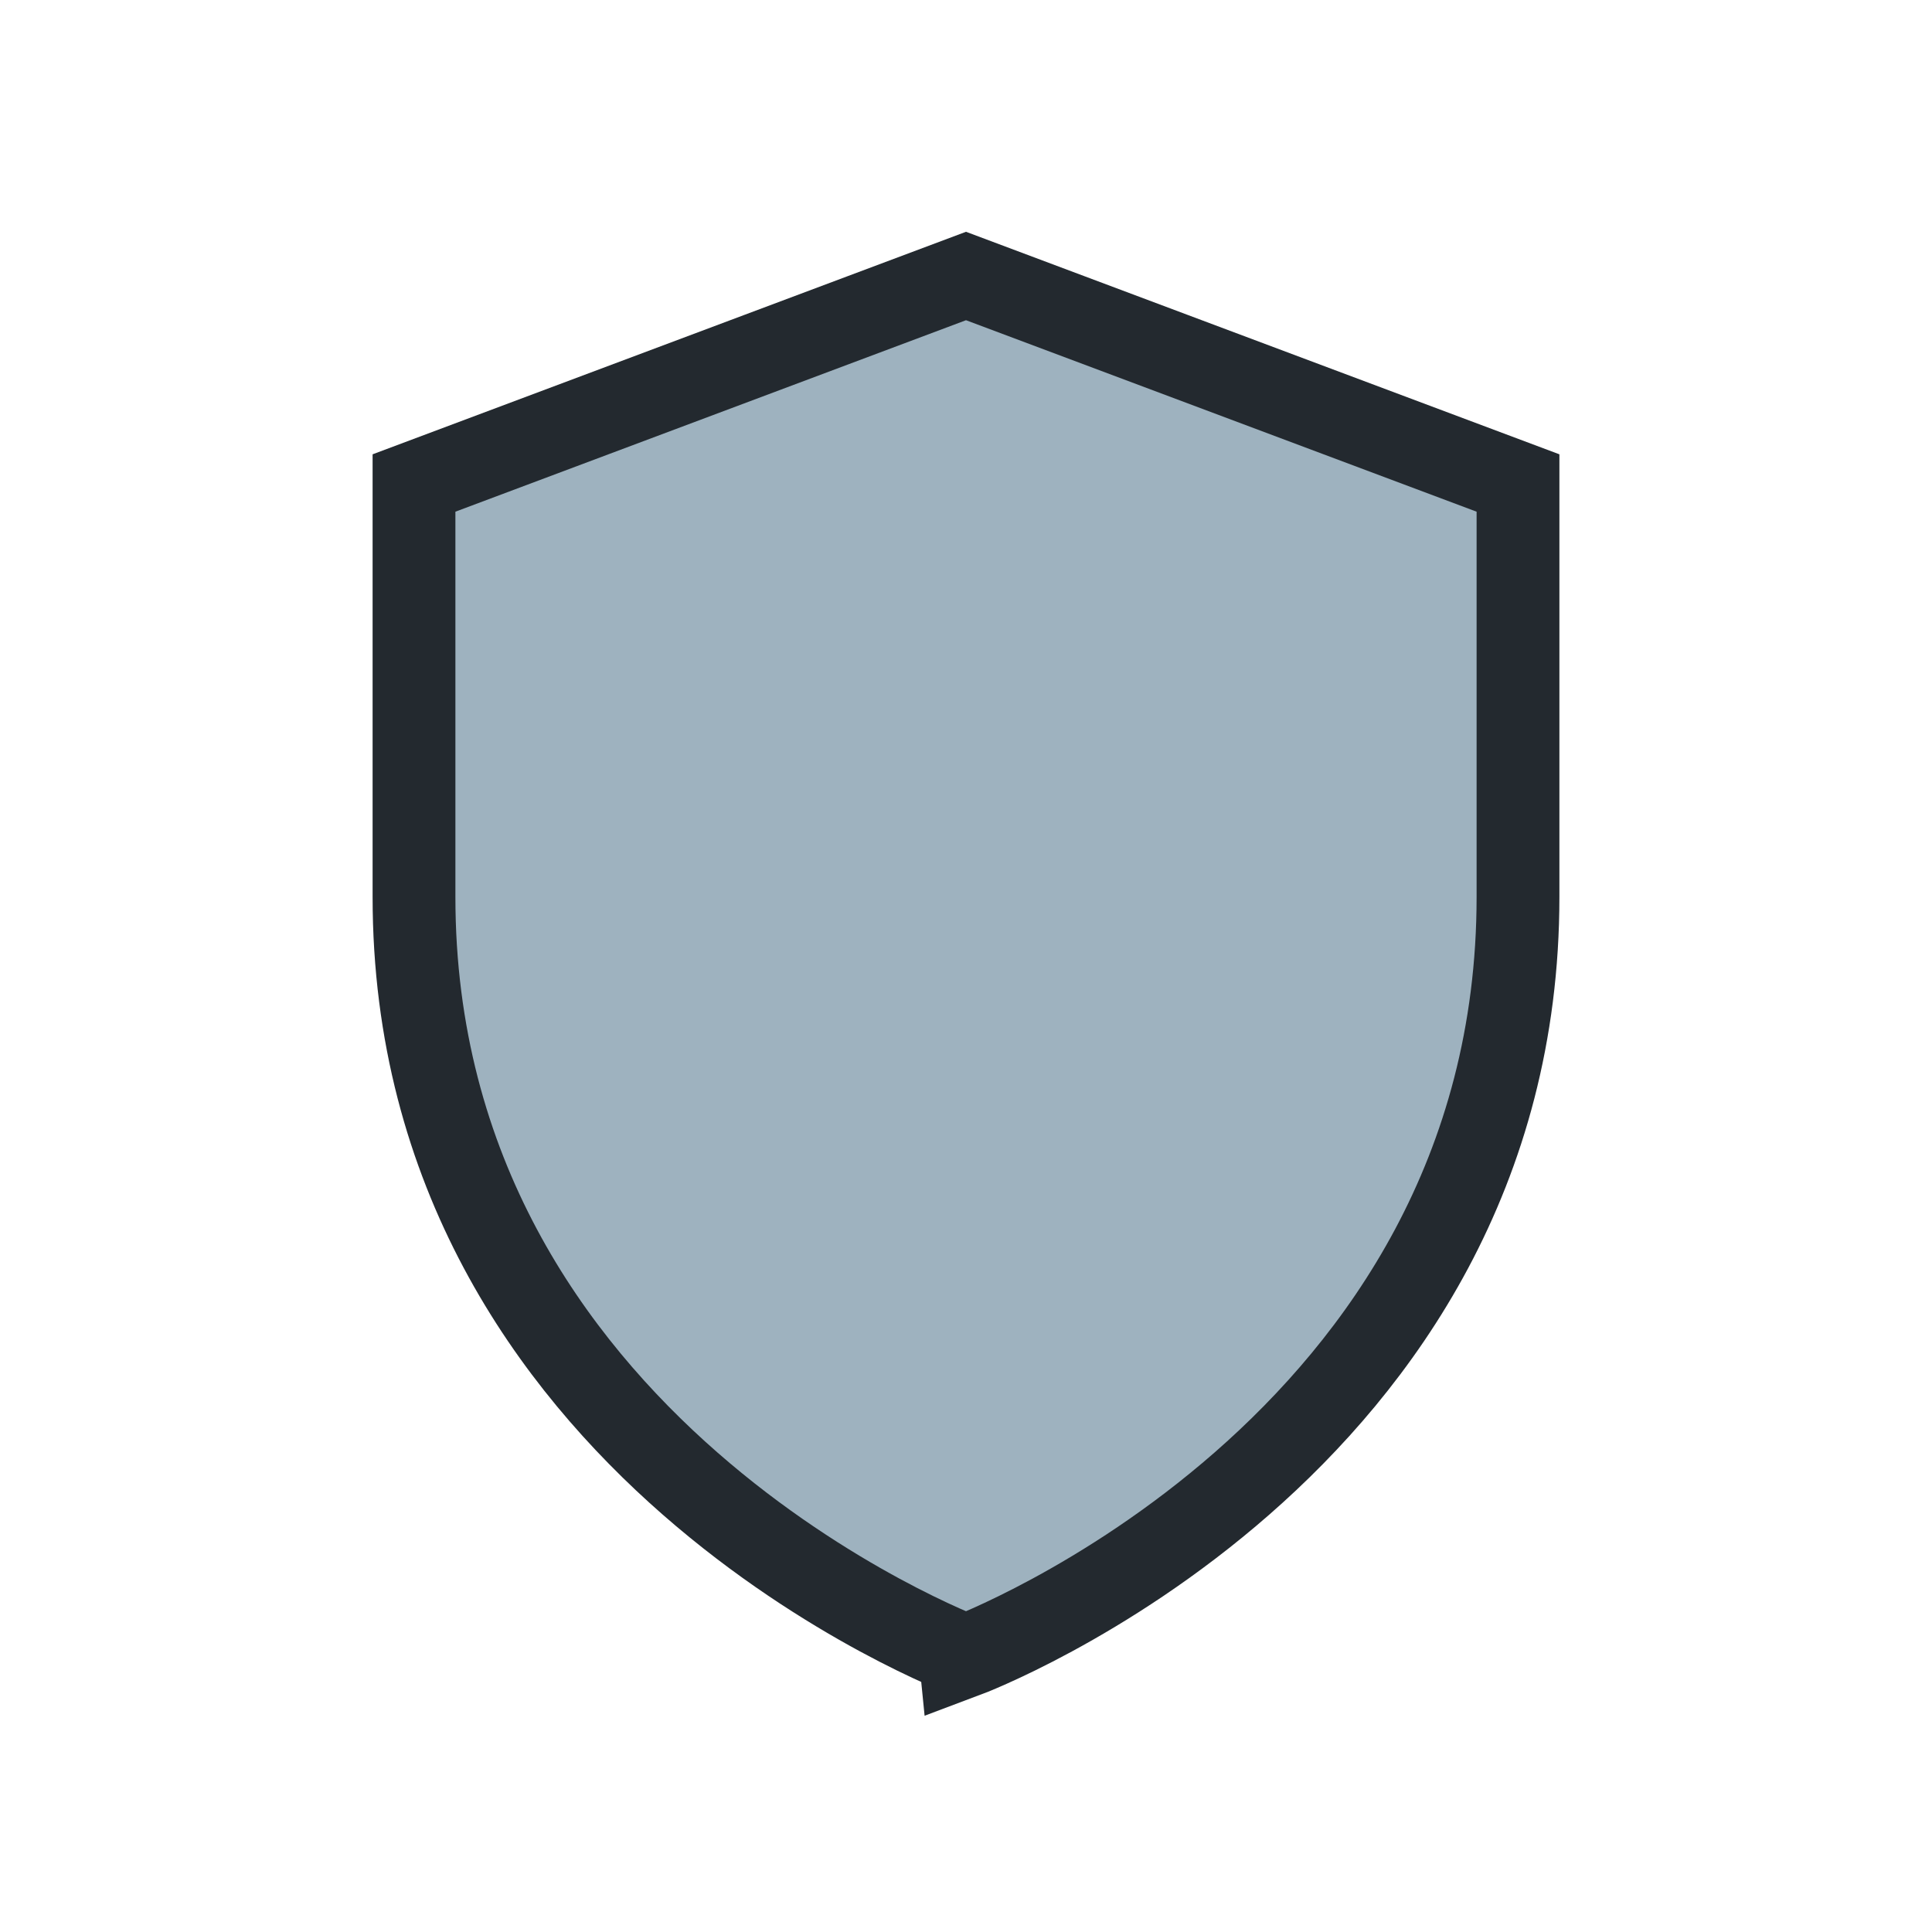 <?xml version="1.0" encoding="UTF-8"?>
<svg xmlns="http://www.w3.org/2000/svg" width="28" height="28" viewBox="0 0 28 28"><path d="M14 4l8 3v6c0 8-8 11-8 11S6 21 6 13V7z" fill="#9EB2BF" stroke="#23292F" stroke-width="1.2"/></svg>